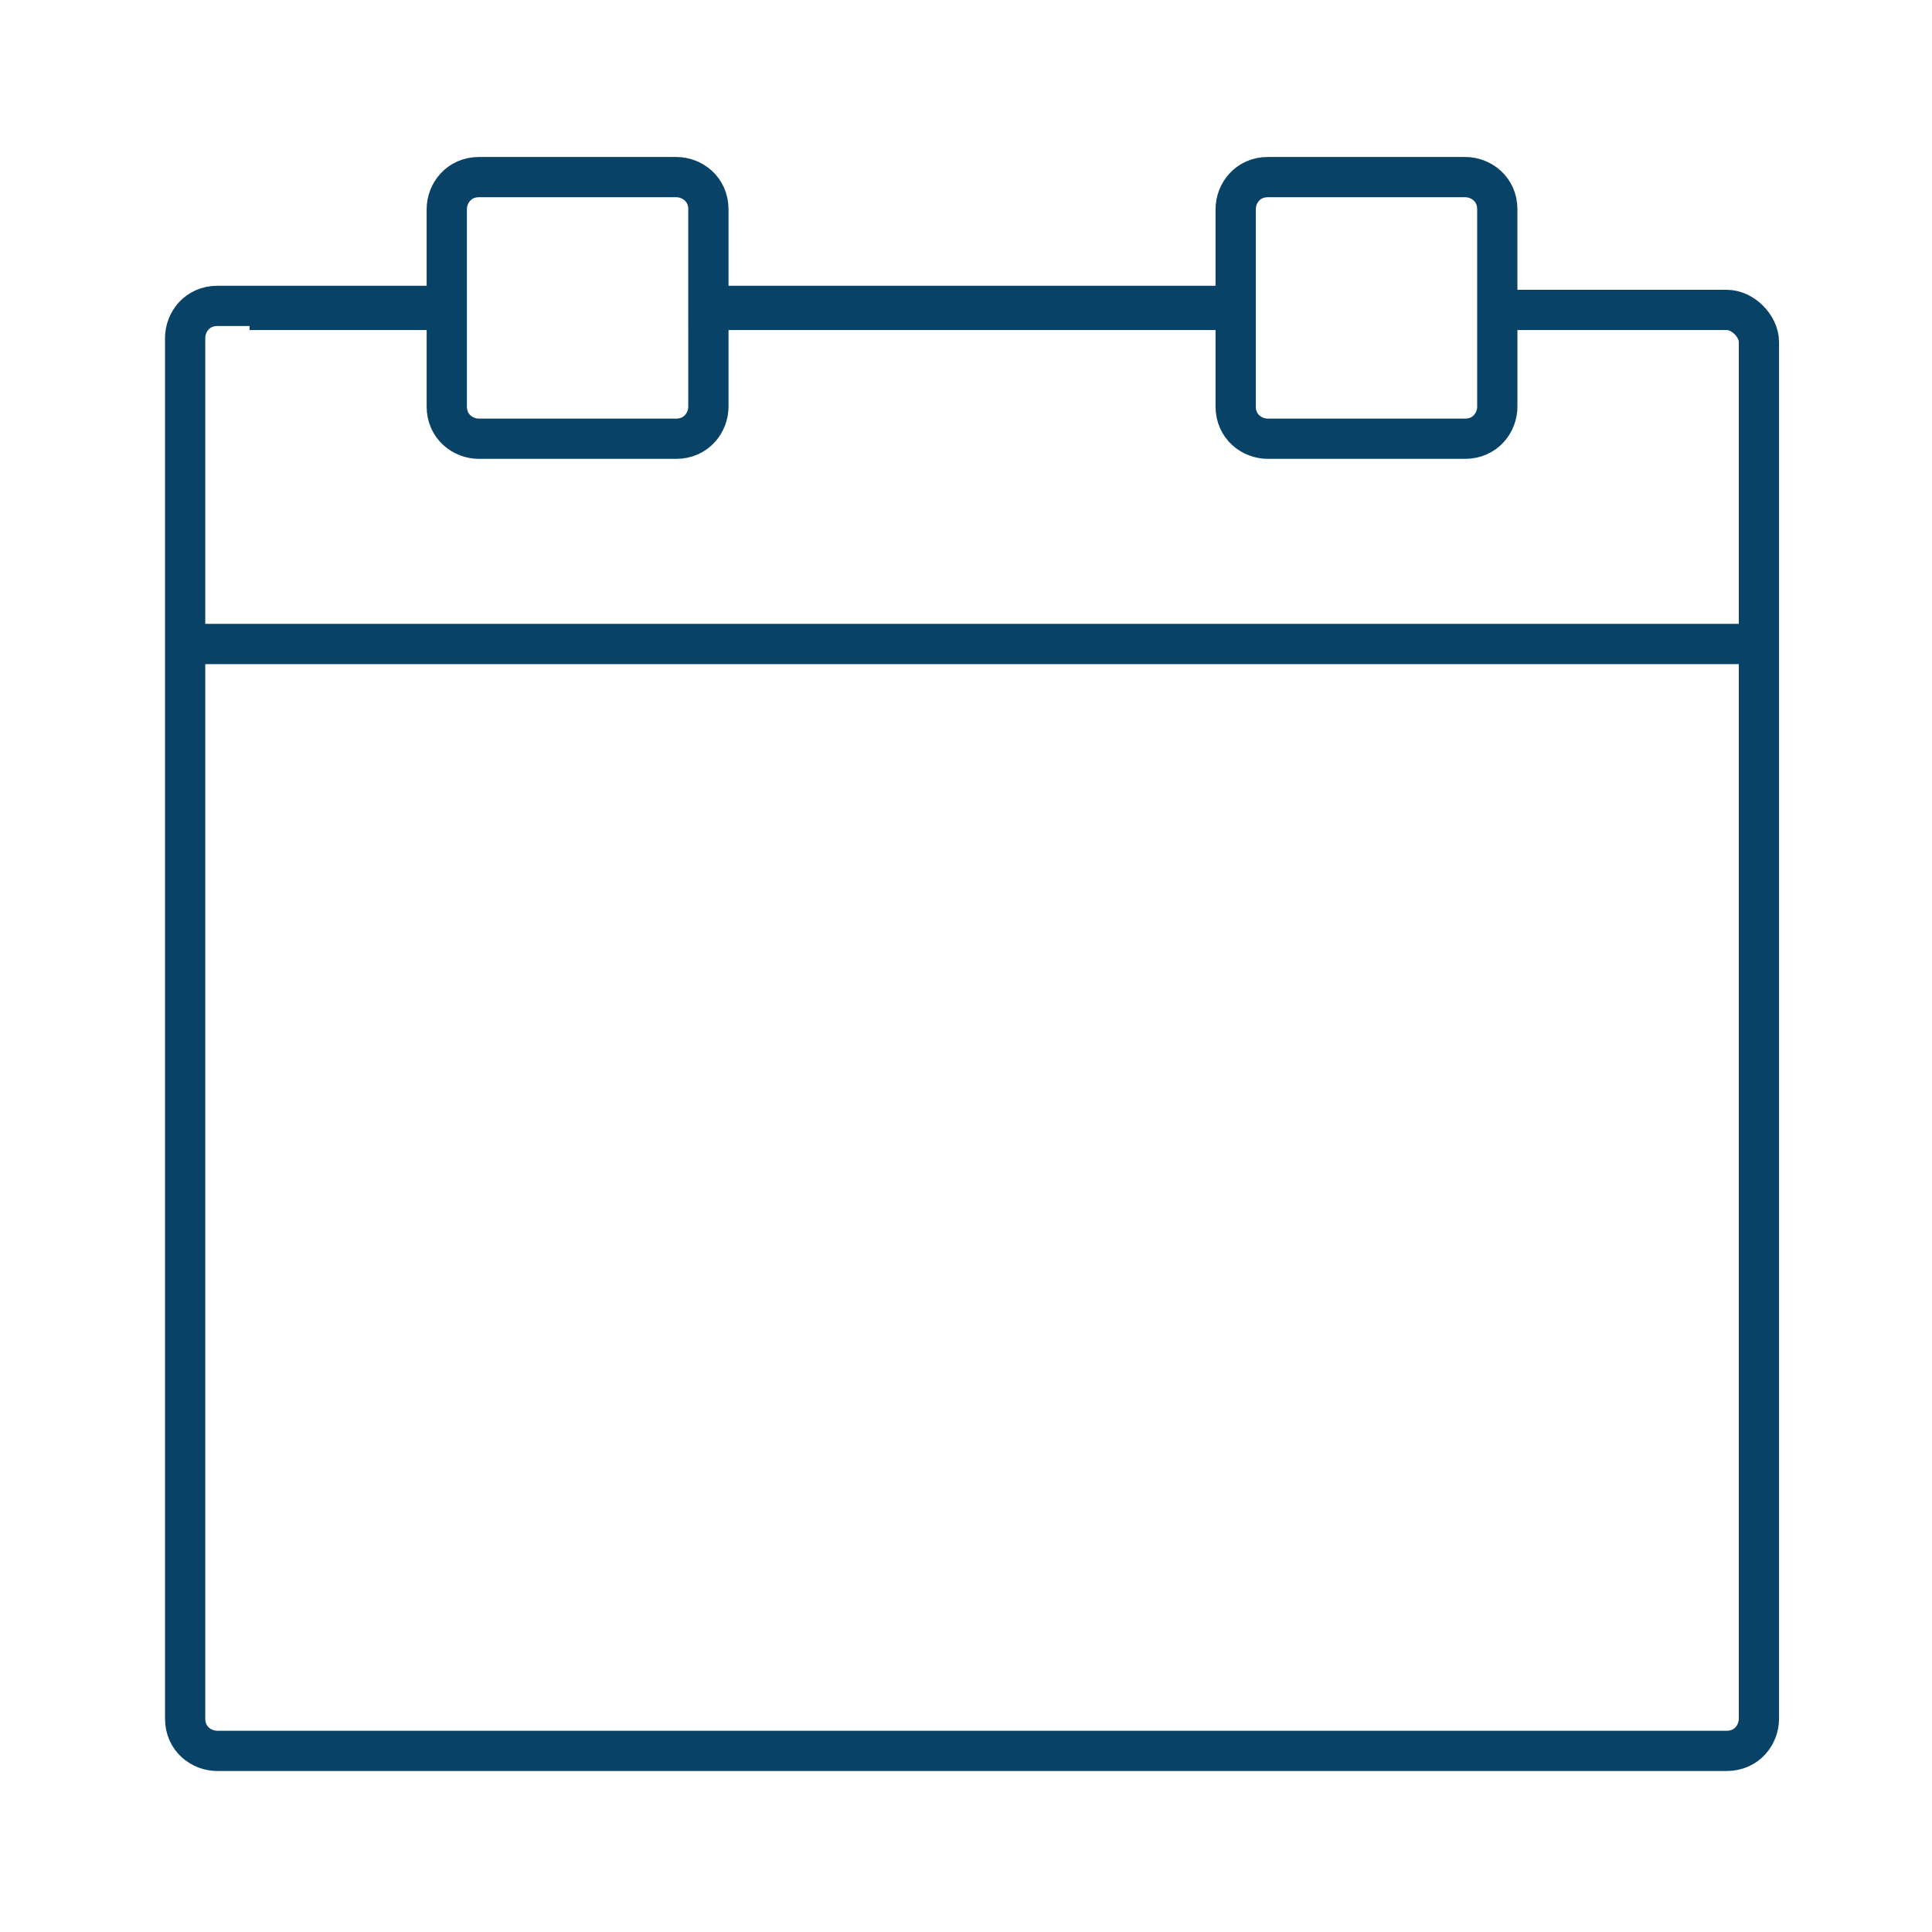 <svg enable-background="new 0 0 48 48" viewBox="0 0 48 48" xmlns="http://www.w3.org/2000/svg"><path d="m42.9 7.7h-5.7v-2.5c0-.5-.4-.8-.8-.8h-4.9c-.5 0-.8.4-.8.8v2.4h-13.1v-2.4c0-.5-.4-.8-.8-.8h-4.9c-.5 0-.8.4-.8.8v2.4h-5.7c-.5 0-.8.4-.8.8v34.3c0 .5.4.8.8.8h37.5c.5 0 .8-.4.8-.8v-34.2c0-.4-.4-.8-.8-.8zm-36.7 0h4.9v2.4c0 .5.4.8.8.8h4.9c.5 0 .8-.4.8-.8v-2.4h13.1v2.4c0 .5.4.8.8.8h4.9c.5 0 .8-.4.8-.8v-2.4h4.9m1.6 8.3h-39.1" fill="none" stroke="#094267" stroke-miterlimit="10"/></svg>